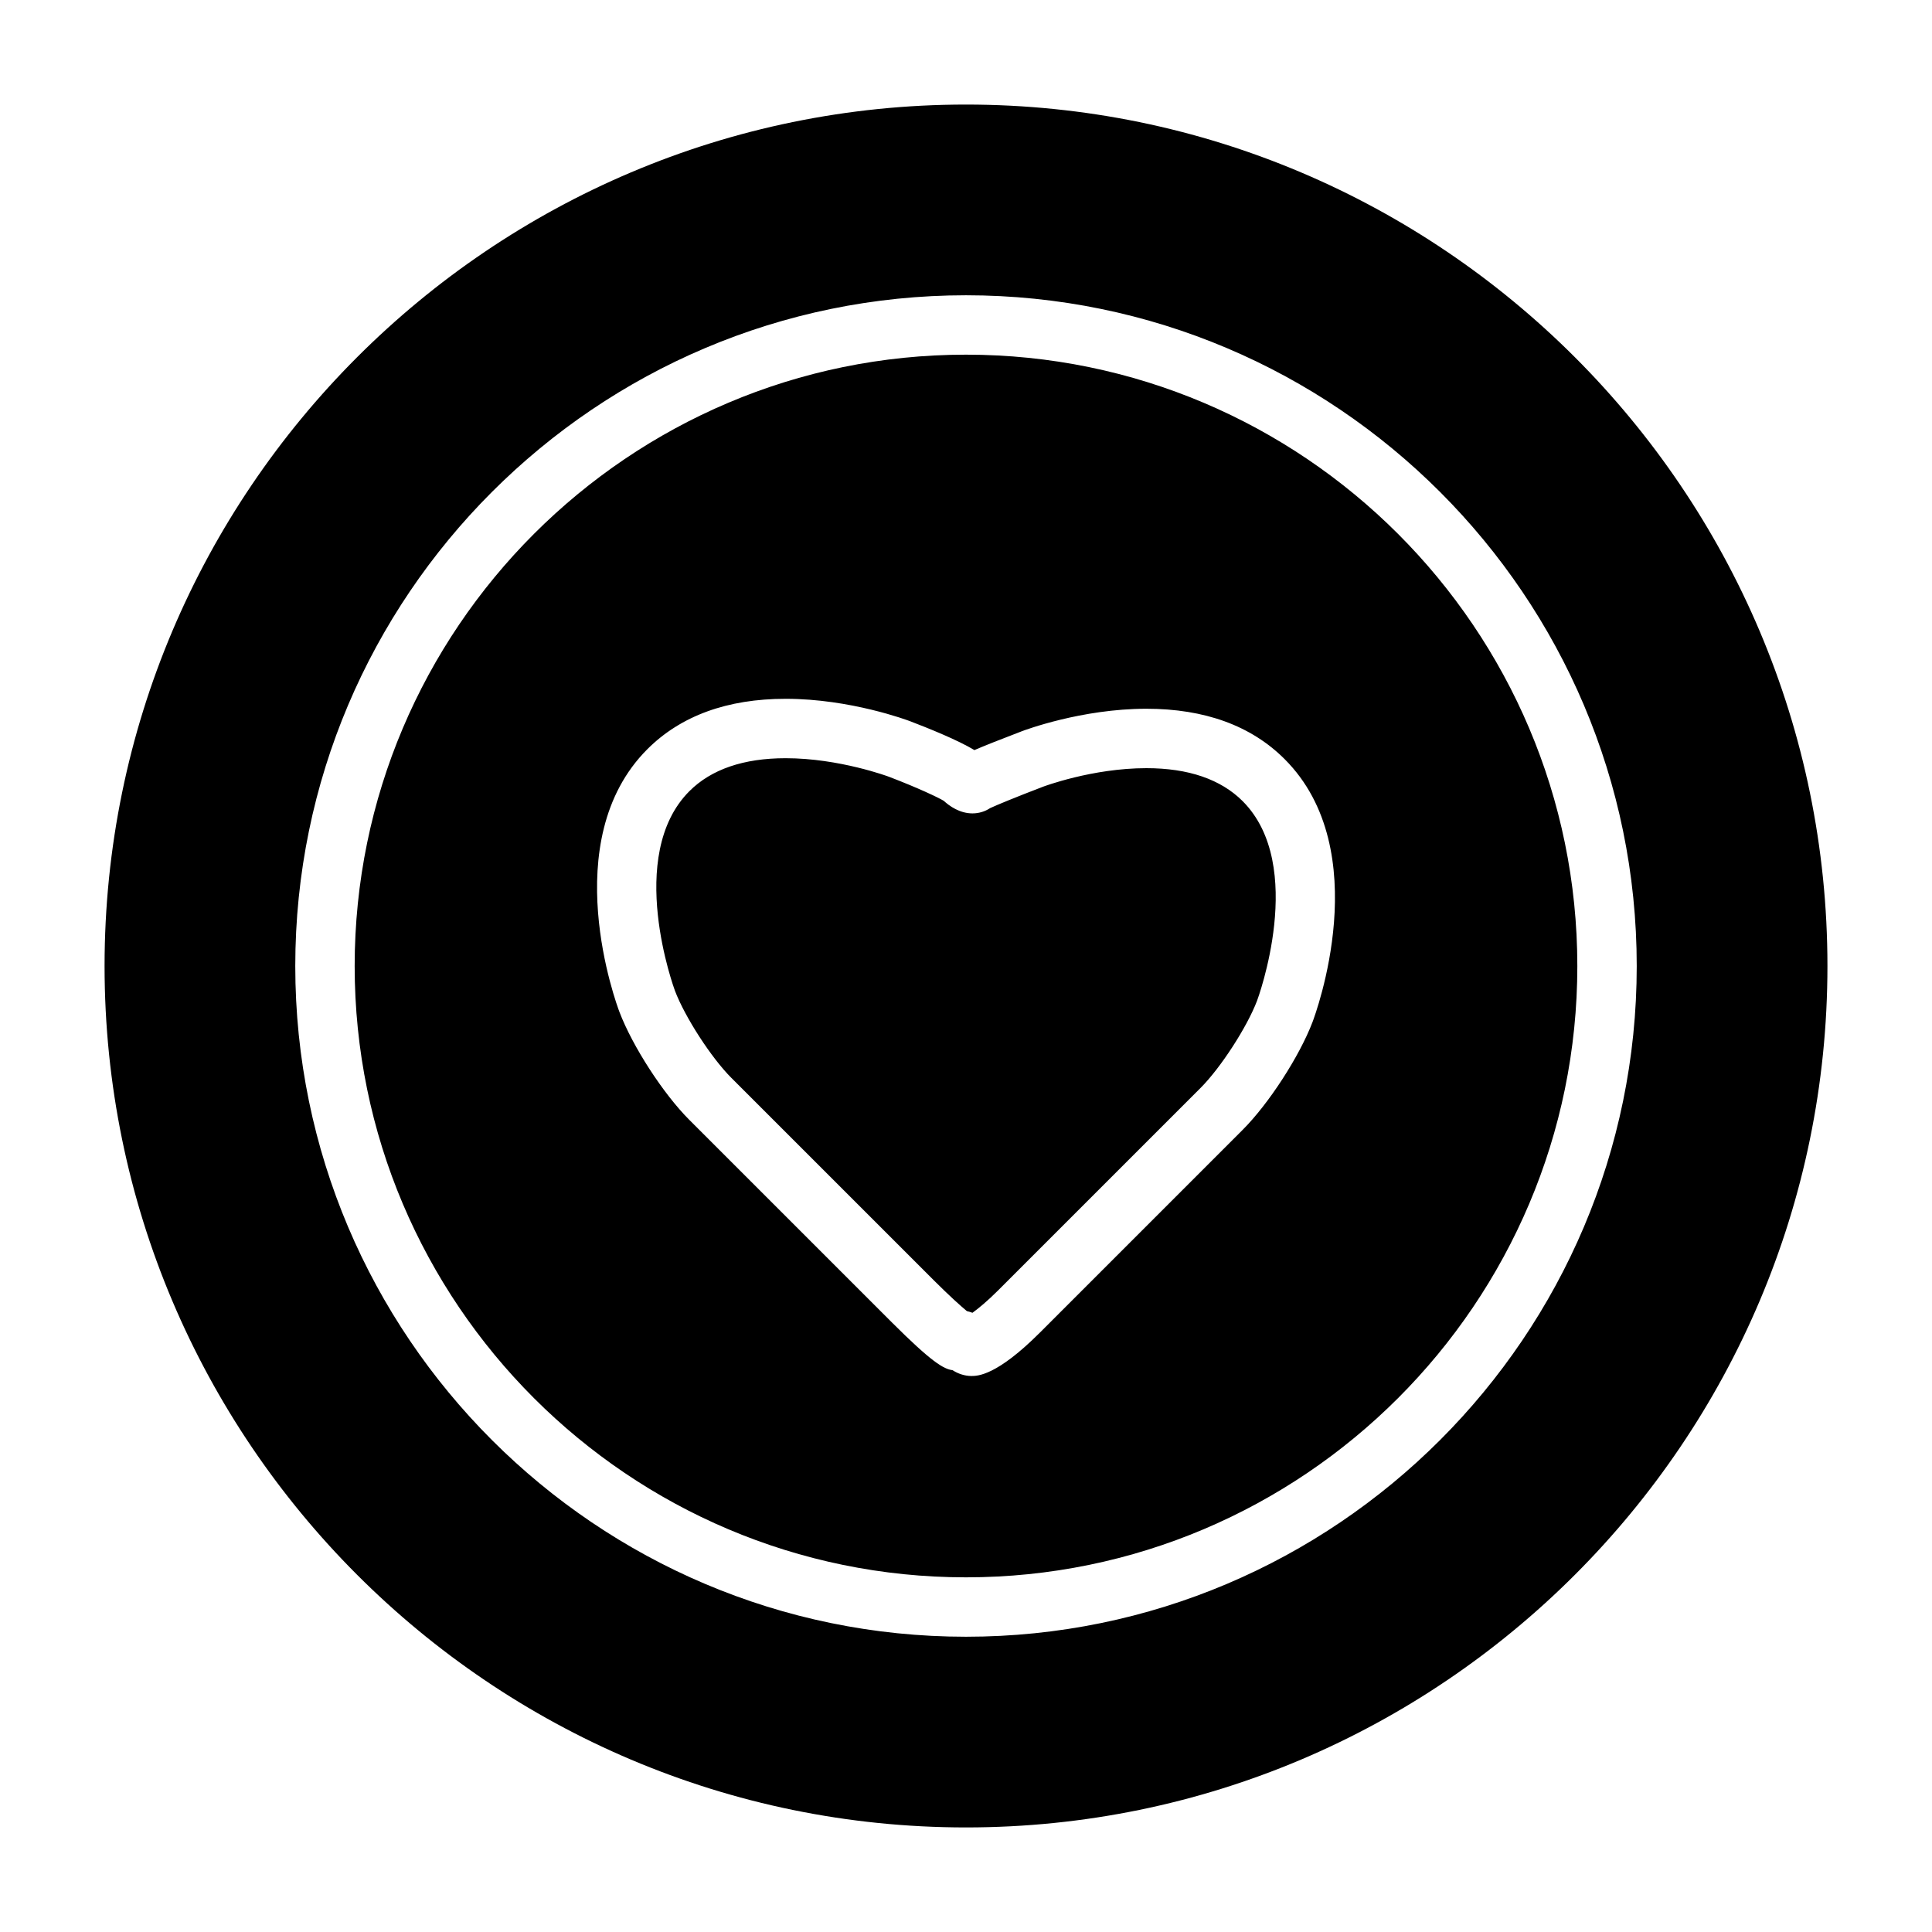 <?xml version="1.0" encoding="UTF-8"?>
<!-- Uploaded to: ICON Repo, www.svgrepo.com, Generator: ICON Repo Mixer Tools -->
<svg fill="#000000" width="800px" height="800px" version="1.1" viewBox="144 144 512 512" xmlns="http://www.w3.org/2000/svg">
 <path d="m400 237.99c-89.332 0-162.01 72.676-162.01 162.02 0 89.332 72.676 162 162.01 162s162.01-72.668 162.01-162c-0.004-89.34-72.676-162.02-162.01-162.02zm91.84 176.84c-3.473 9.117-11.617 21.688-18.531 28.598l-53.703 53.703c-11.469 11.469-16.523 11.523-18.199 11.523-1.754-0.016-3.504-0.59-4.969-1.543-2.34-0.301-5.481-2.078-16.027-12.609l-53.719-53.711c-6.91-6.902-15.051-19.477-18.531-28.613-0.699-1.828-16.902-45.336 7.398-69.637 8.855-8.855 21.184-13.352 36.652-13.352 17.207 0 32.355 5.707 32.992 5.945 4.863 1.859 12.633 4.992 17.027 7.644 2.598-1.117 6.519-2.684 12.586-5 0.637-0.242 15.785-5.953 32.984-5.953 15.469 0 27.797 4.496 36.645 13.352 24.305 24.312 8.098 67.812 7.394 69.652zm-18.527-58.52c17.09 17.082 3.953 52.562 3.816 52.906-2.66 7-9.652 17.773-14.949 23.082l-53.703 53.703c-2.801 2.801-5.164 4.746-6.769 5.902-0.473-0.18-0.961-0.332-1.48-0.449-1.59-1.316-4.59-4-8.691-8.094l-53.719-53.711c-5.297-5.289-12.281-16.066-14.941-23.066-0.133-0.355-13.266-35.824 3.816-52.914 5.793-5.793 14.375-8.738 25.512-8.738 14.219 0 27.262 4.871 27.387 4.922 7.723 2.945 13.098 5.519 14.508 6.367 1.535 1.41 4.242 3.336 7.613 3.336 1.691 0 3.305-0.488 4.676-1.395 1.473-0.699 6.785-2.906 14.035-5.676 0.133-0.047 13.035-4.914 27.379-4.914 11.129 0 19.707 2.945 25.512 8.738zm-73.312-184.6c-125.88 0-228.29 102.41-228.29 228.29 0 125.88 102.41 228.29 228.29 228.29 125.88 0 228.29-102.41 228.29-228.29 0-125.88-102.42-228.29-228.29-228.29zm0 406.04c-98.016 0-177.75-79.734-177.75-177.74 0-98.016 79.734-177.76 177.75-177.76s177.75 79.742 177.75 177.76c0 98.004-79.738 177.74-177.75 177.74z"/>
</svg>